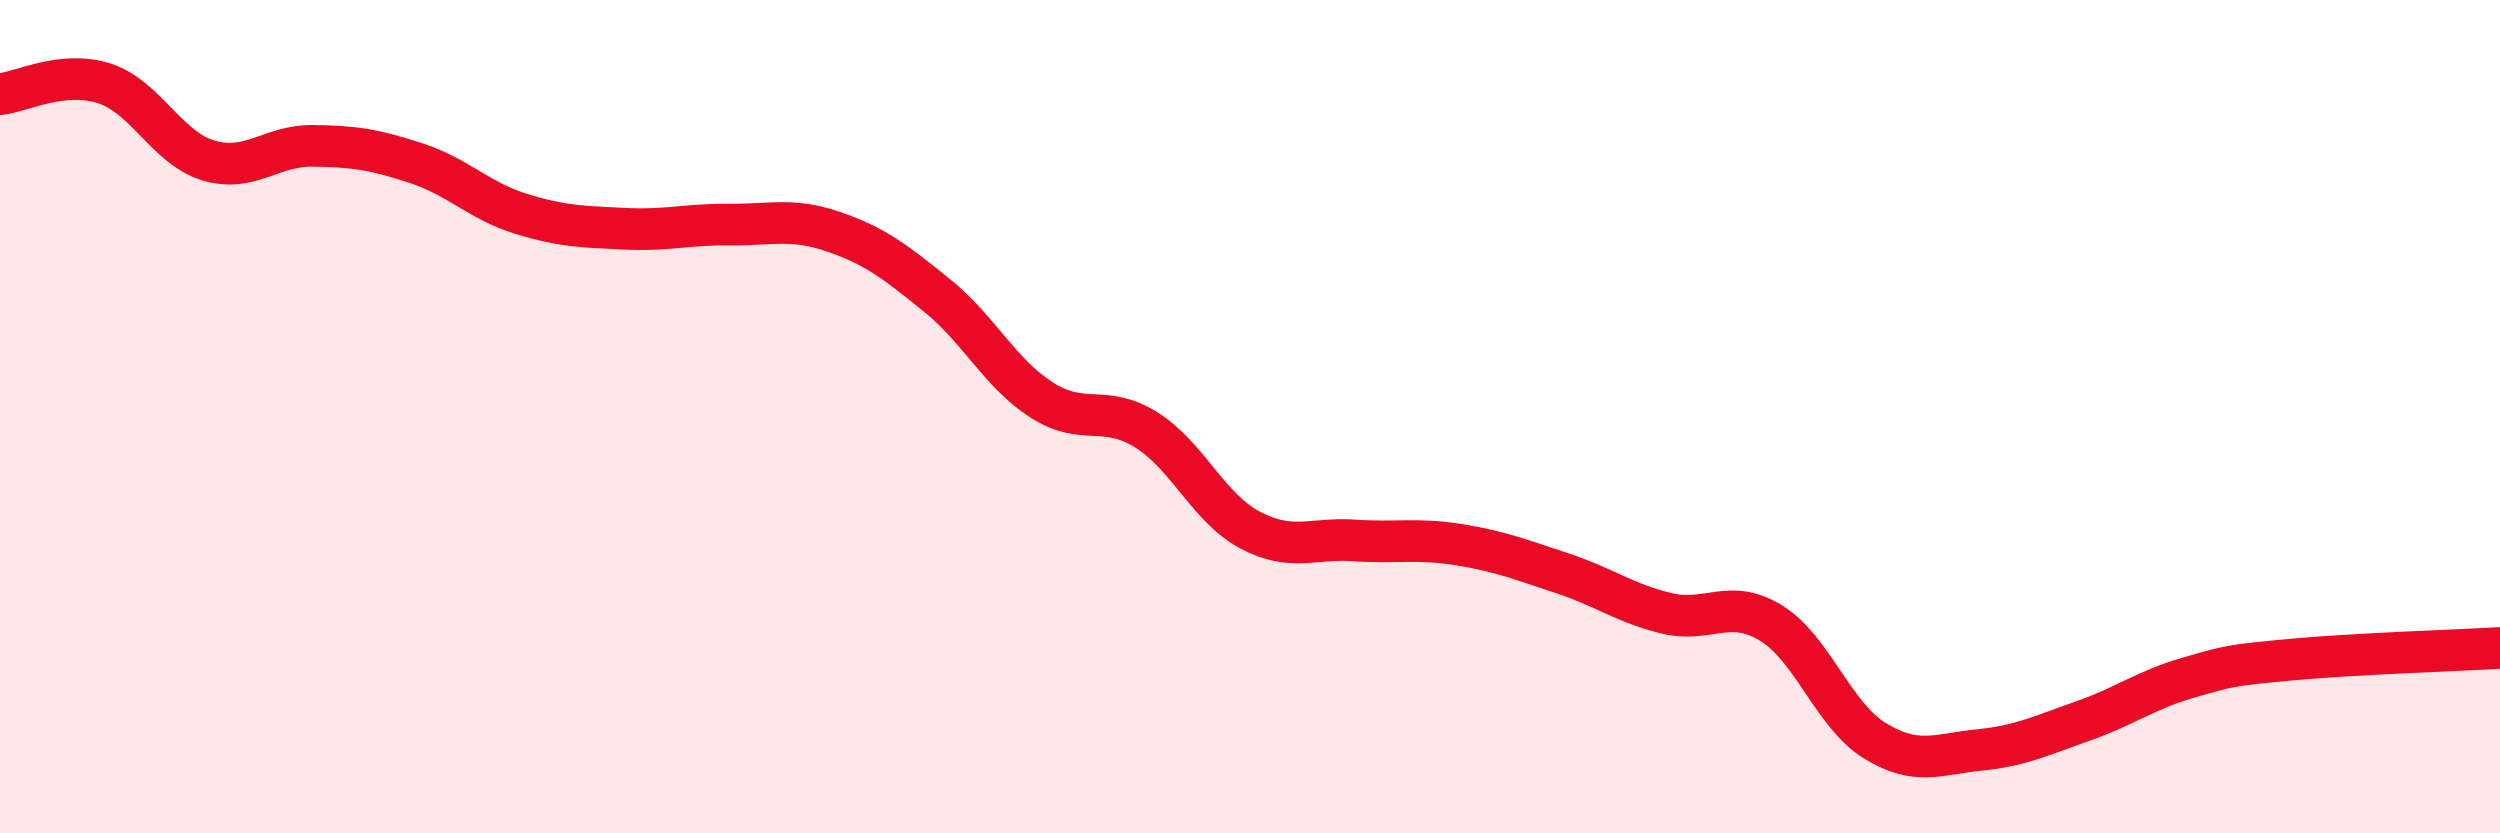
    <svg width="60" height="20" viewBox="0 0 60 20" xmlns="http://www.w3.org/2000/svg">
      <path
        d="M 0,2.26 C 0.5,2.21 1.5,1.68 2.5,2 C 3.5,2.32 4,3.55 5,3.85 C 6,4.15 6.5,3.49 7.5,3.5 C 8.5,3.51 9,3.59 10,3.92 C 11,4.25 11.5,4.82 12.5,5.13 C 13.5,5.44 14,5.44 15,5.49 C 16,5.54 16.5,5.38 17.5,5.39 C 18.5,5.4 19,5.22 20,5.56 C 21,5.9 21.5,6.29 22.5,7.1 C 23.5,7.91 24,8.96 25,9.6 C 26,10.24 26.5,9.69 27.5,10.31 C 28.5,10.93 29,12.19 30,12.72 C 31,13.25 31.5,12.9 32.5,12.97 C 33.5,13.04 34,12.91 35,13.07 C 36,13.23 36.5,13.43 37.5,13.76 C 38.5,14.09 39,14.48 40,14.72 C 41,14.96 41.5,14.34 42.5,14.95 C 43.5,15.56 44,17.17 45,17.78 C 46,18.39 46.5,18.1 47.5,18 C 48.5,17.9 49,17.65 50,17.3 C 51,16.95 51.5,16.56 52.5,16.27 C 53.5,15.98 53.5,15.97 55,15.83 C 56.5,15.69 59,15.61 60,15.55L60 20L0 20Z"
        fill="#EB0A25"
        opacity="0.1"
        stroke-linecap="round"
        stroke-linejoin="round"
      />
      <path
        d="M 0,2.26 C 0.5,2.21 1.5,1.68 2.5,2 C 3.5,2.32 4,3.55 5,3.85 C 6,4.15 6.5,3.49 7.5,3.5 C 8.5,3.51 9,3.59 10,3.92 C 11,4.25 11.5,4.82 12.5,5.13 C 13.5,5.44 14,5.44 15,5.49 C 16,5.54 16.5,5.38 17.5,5.39 C 18.5,5.4 19,5.22 20,5.56 C 21,5.9 21.5,6.29 22.5,7.1 C 23.5,7.91 24,8.96 25,9.6 C 26,10.24 26.5,9.69 27.5,10.31 C 28.5,10.93 29,12.19 30,12.72 C 31,13.25 31.5,12.9 32.5,12.97 C 33.5,13.04 34,12.91 35,13.07 C 36,13.23 36.5,13.43 37.5,13.76 C 38.5,14.09 39,14.48 40,14.72 C 41,14.96 41.5,14.34 42.5,14.95 C 43.5,15.56 44,17.17 45,17.78 C 46,18.39 46.5,18.1 47.5,18 C 48.5,17.9 49,17.65 50,17.3 C 51,16.95 51.5,16.56 52.5,16.27 C 53.5,15.98 53.5,15.97 55,15.83 C 56.5,15.69 59,15.61 60,15.55"
        stroke="#EB0A25"
        stroke-width="1"
        fill="none"
        stroke-linecap="round"
        stroke-linejoin="round"
      />
    </svg>
  
